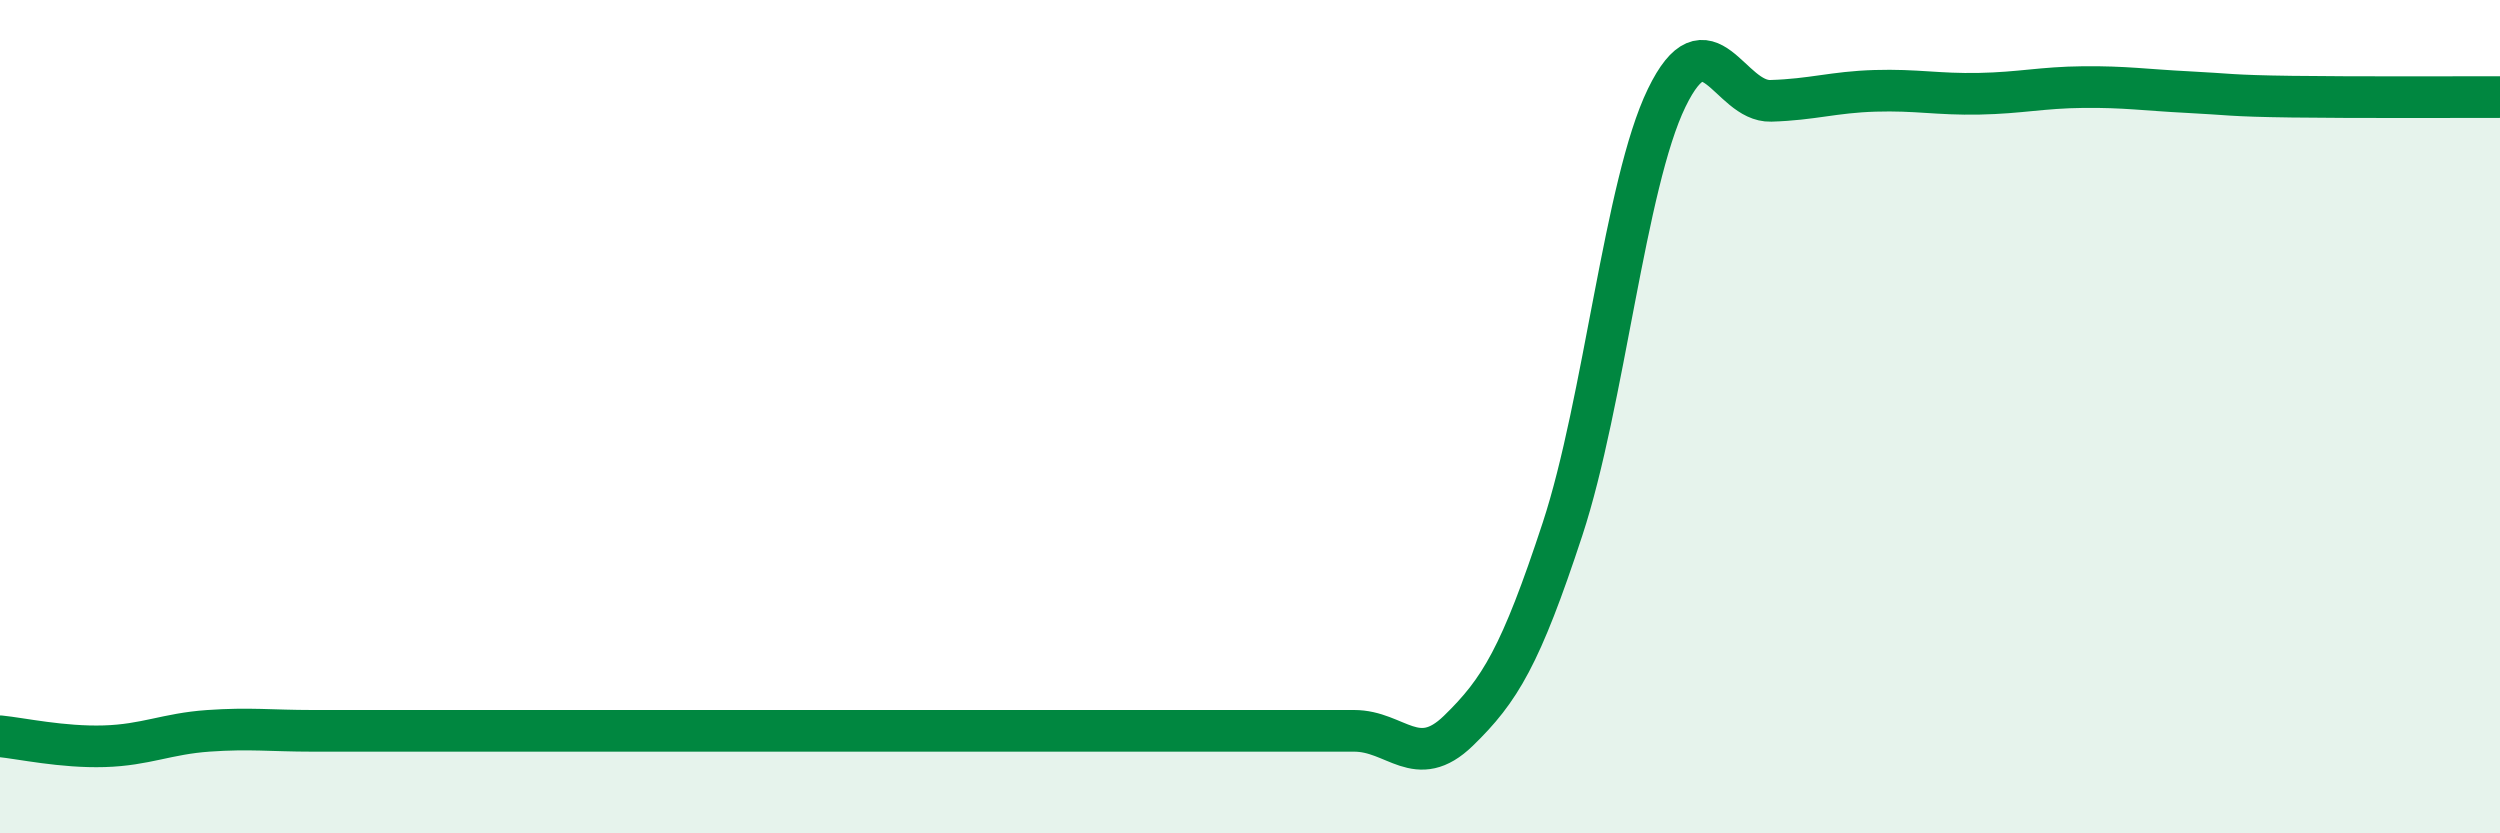 
    <svg width="60" height="20" viewBox="0 0 60 20" xmlns="http://www.w3.org/2000/svg">
      <path
        d="M 0,17.67 C 0.5,17.72 1.5,17.94 2.5,17.91 C 3.5,17.88 4,17.61 5,17.54 C 6,17.47 6.5,17.54 7.5,17.54 C 8.5,17.54 9,17.54 10,17.54 C 11,17.54 11.5,17.54 12.5,17.54 C 13.5,17.54 14,17.54 15,17.54 C 16,17.54 16.5,17.54 17.5,17.54 C 18.5,17.54 19,17.54 20,17.54 C 21,17.54 21.5,17.54 22.5,17.54 C 23.5,17.54 24,17.54 25,17.54 C 26,17.54 26.5,17.54 27.5,17.54 C 28.5,17.54 29,17.54 30,17.54 C 31,17.54 31.5,17.54 32.5,17.54 C 33.5,17.54 34,18.51 35,17.54 C 36,16.57 36.5,15.74 37.5,12.7 C 38.5,9.66 39,4.41 40,2.35 C 41,0.29 41.5,2.45 42.5,2.42 C 43.5,2.39 44,2.21 45,2.18 C 46,2.15 46.5,2.27 47.5,2.25 C 48.5,2.23 49,2.1 50,2.09 C 51,2.08 51.5,2.16 52.5,2.21 C 53.5,2.26 53.5,2.3 55,2.32 C 56.5,2.34 59,2.33 60,2.33L60 20L0 20Z"
        fill="#008740"
        opacity="0.1"
        stroke-linecap="round"
        stroke-linejoin="round"
      />
      <path
        d="M 0,17.67 C 0.5,17.72 1.5,17.94 2.5,17.91 C 3.5,17.88 4,17.61 5,17.54 C 6,17.47 6.5,17.54 7.5,17.54 C 8.5,17.54 9,17.54 10,17.54 C 11,17.54 11.5,17.54 12.5,17.54 C 13.5,17.54 14,17.54 15,17.54 C 16,17.54 16.5,17.54 17.5,17.54 C 18.5,17.54 19,17.54 20,17.54 C 21,17.54 21.5,17.54 22.5,17.54 C 23.5,17.54 24,17.54 25,17.54 C 26,17.54 26.5,17.54 27.5,17.54 C 28.5,17.54 29,17.54 30,17.54 C 31,17.54 31.5,17.54 32.5,17.54 C 33.5,17.54 34,18.51 35,17.54 C 36,16.57 36.5,15.74 37.5,12.7 C 38.5,9.66 39,4.41 40,2.35 C 41,0.29 41.5,2.45 42.5,2.42 C 43.5,2.39 44,2.21 45,2.18 C 46,2.15 46.5,2.27 47.5,2.25 C 48.5,2.23 49,2.1 50,2.09 C 51,2.08 51.5,2.16 52.5,2.21 C 53.5,2.26 53.5,2.3 55,2.32 C 56.5,2.34 59,2.33 60,2.33"
        stroke="#008740"
        stroke-width="1"
        fill="none"
        stroke-linecap="round"
        stroke-linejoin="round"
      />
    </svg>
  